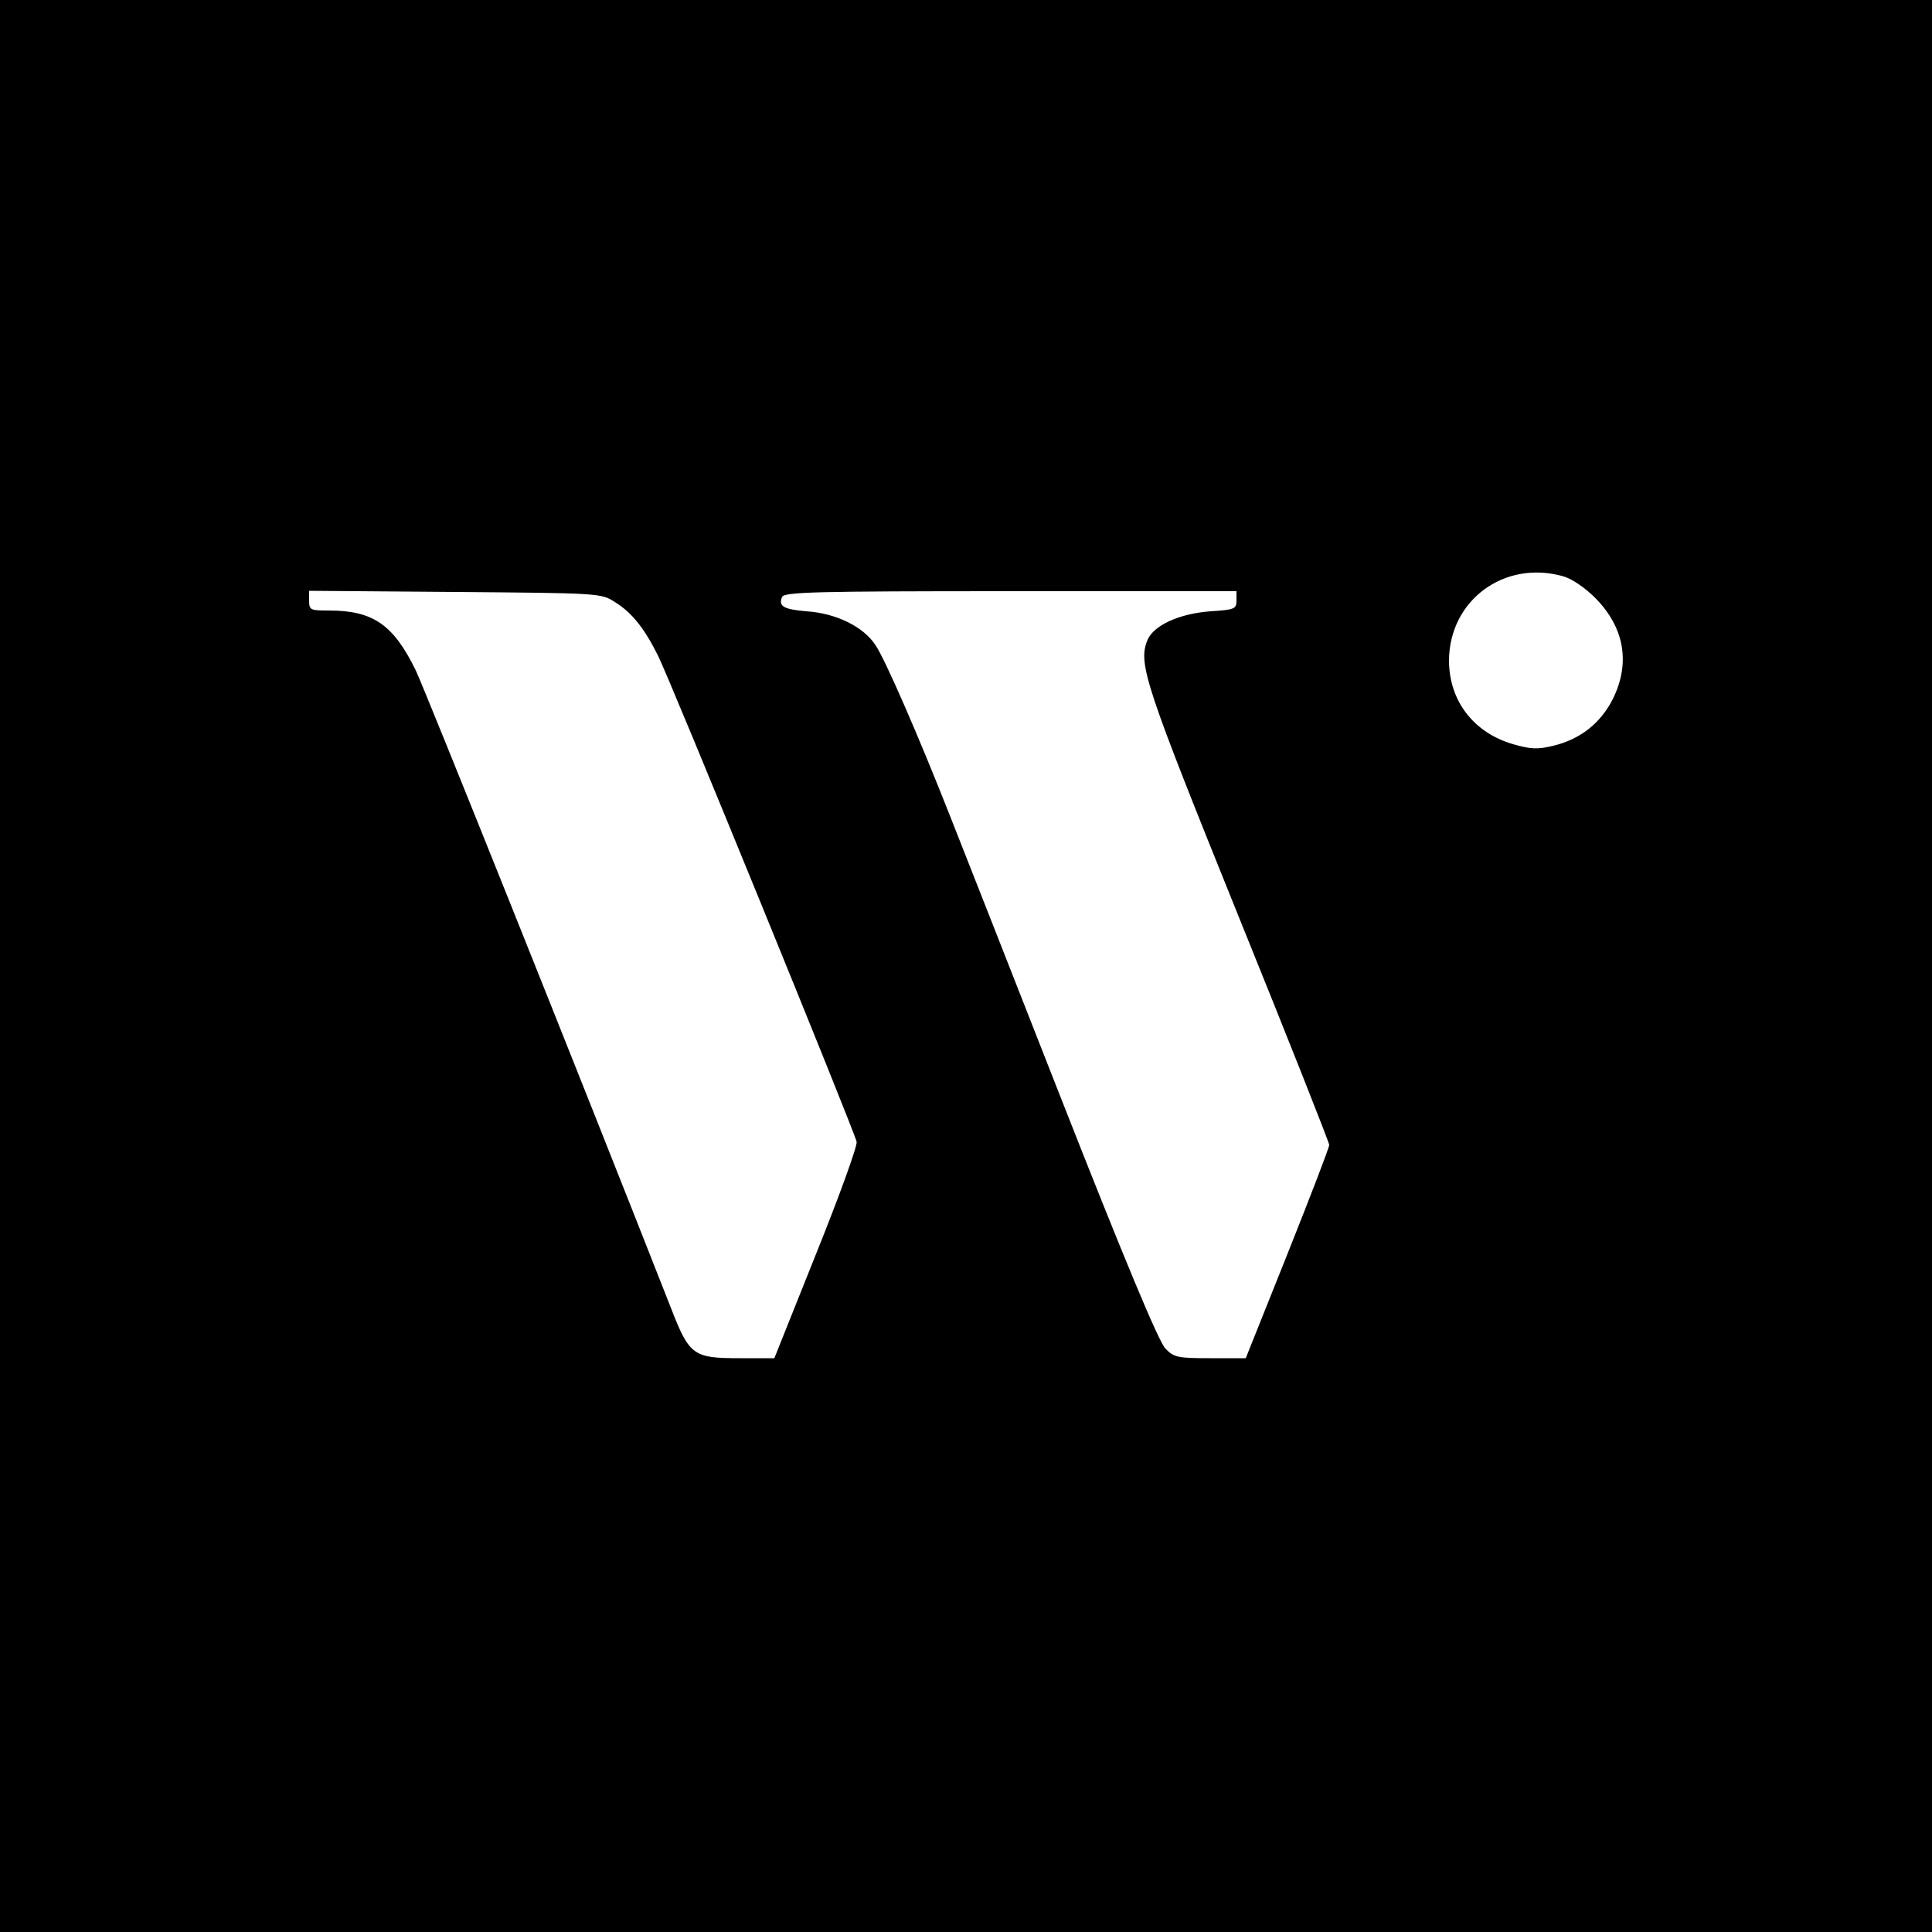 <?xml version="1.0" standalone="no"?>
<!DOCTYPE svg PUBLIC "-//W3C//DTD SVG 20010904//EN"
 "http://www.w3.org/TR/2001/REC-SVG-20010904/DTD/svg10.dtd">
<svg version="1.0" xmlns="http://www.w3.org/2000/svg"
 width="500pt" height="500pt" viewBox="0 0 500 500"
 preserveAspectRatio="xMidYMid meet">
<g transform="translate(0,500) scale(0.1,-0.1)"
fill="#000000" stroke="none">
<path d="M0 2500 l0 -2500 2500 0 2500 0 0 2500 0 2500 -2500 0 -2500 0 0
-2500z m4044 1009 c23 -6 57 -29 85 -57 75 -76 91 -168 45 -261 -32 -63 -84
-104 -154 -121 -41 -10 -58 -9 -104 4 -103 30 -166 113 -166 217 1 155 142
260 294 218z m-2453 -67 c43 -26 76 -67 111 -137 31 -60 509 -1232 515 -1260
2 -11 -45 -141 -105 -290 l-108 -270 -90 0 c-120 0 -130 7 -178 131 -244 621
-634 1594 -660 1649 -58 119 -111 155 -225 155 -48 0 -51 1 -51 26 l0 25 378
-3 c372 -3 378 -3 413 -26z m1609 4 c0 -22 -5 -24 -67 -28 -82 -6 -149 -37
-164 -76 -24 -60 -4 -118 235 -710 130 -321 236 -589 236 -595 0 -7 -49 -134
-108 -282 l-108 -270 -92 0 c-84 0 -94 2 -116 25 -17 17 -106 230 -271 650
-135 344 -264 672 -287 730 -82 208 -167 403 -192 440 -31 48 -102 83 -179 88
-59 5 -73 13 -63 37 5 13 88 15 591 15 l585 0 0 -24z"/>
</g>
</svg>
